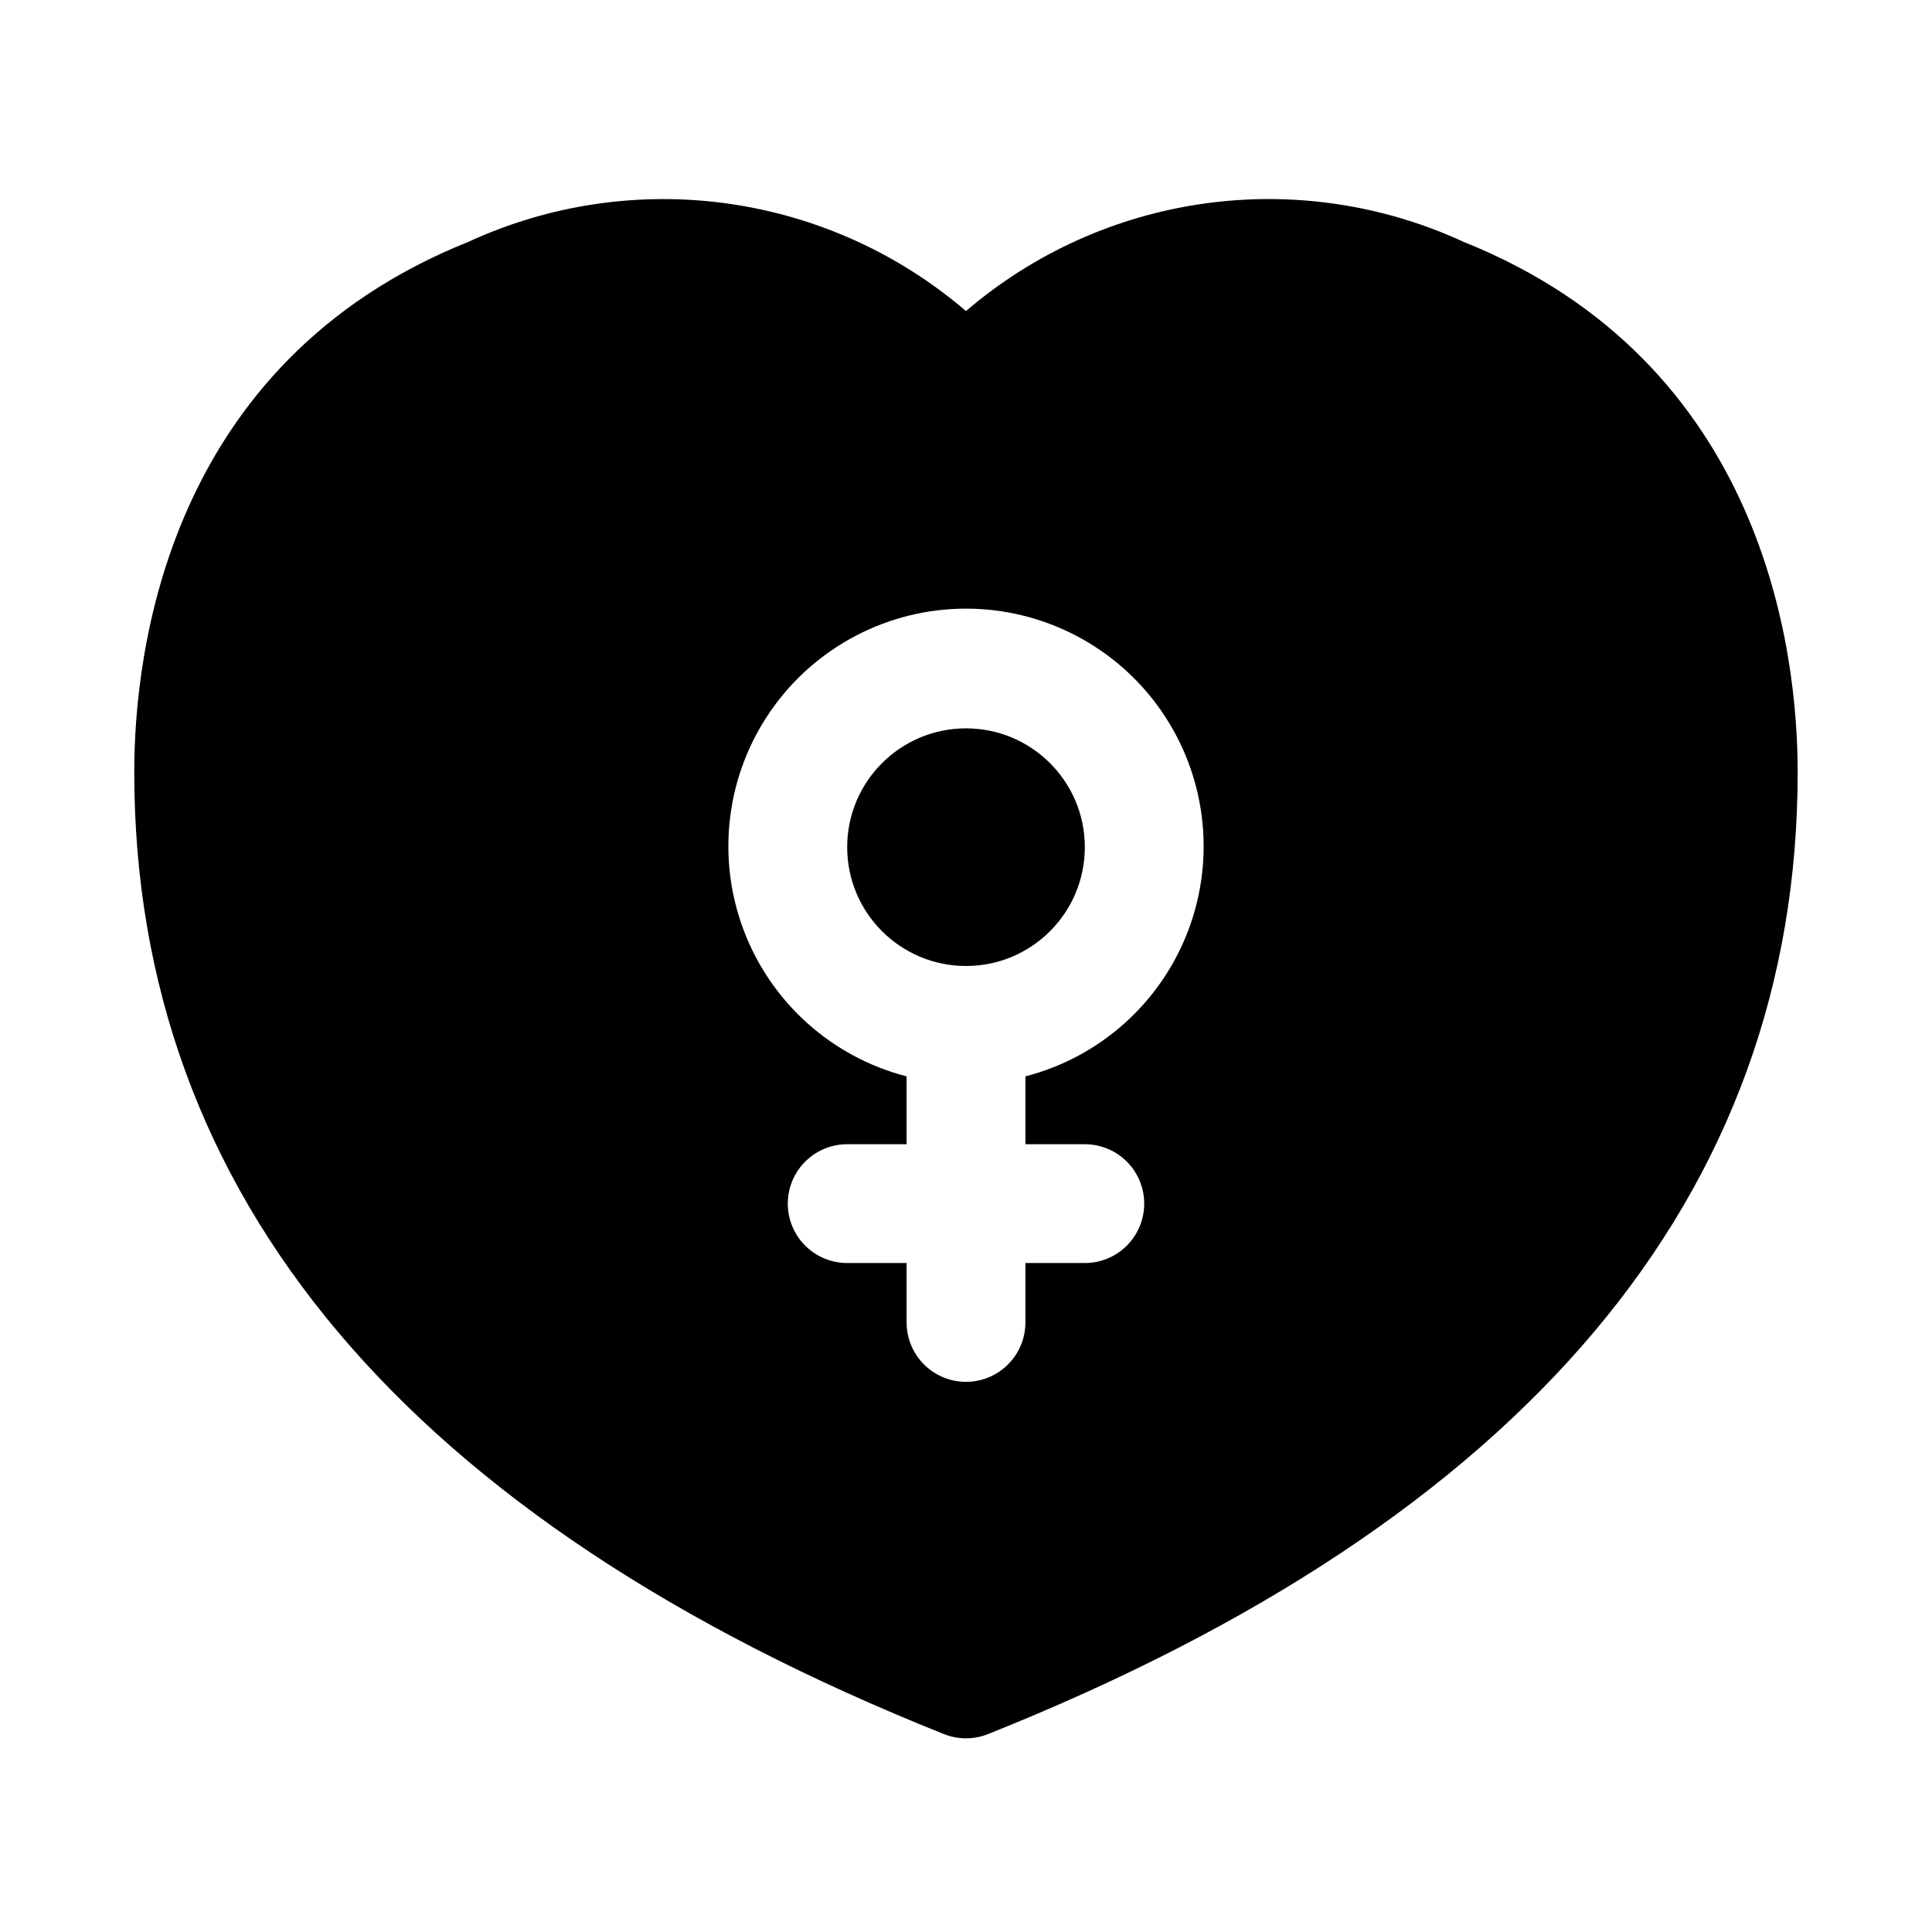 <?xml version="1.0" encoding="UTF-8"?>
<!-- Uploaded to: SVG Repo, www.svgrepo.com, Generator: SVG Repo Mixer Tools -->
<svg fill="#000000" width="800px" height="800px" version="1.1" viewBox="144 144 512 512" xmlns="http://www.w3.org/2000/svg">
 <g>
  <path d="m531.79 208.06c-21.426-9.867-45.23-13.383-68.59-10.125s-45.297 13.148-63.203 28.5c-17.91-15.348-39.848-25.238-63.207-28.496-23.359-3.254-47.164 0.258-68.586 10.121-79.98 31.992-88.625 108.96-88.625 140.56 0 112.3 72.203 198.06 214.57 254.93v0.004c3.75 1.496 7.934 1.496 11.684 0 142.38-56.867 214.57-142.62 214.57-254.93 0-31.598-8.641-108.57-88.621-140.56zm-100.3 239.17c5.625 0 10.82 3 13.633 7.871 2.812 4.871 2.812 10.875 0 15.746s-8.008 7.871-13.633 7.871h-15.746v15.742c0 5.625-3 10.824-7.871 13.637s-10.875 2.812-15.746 0-7.871-8.012-7.871-13.637v-15.742h-15.742c-5.625 0-10.824-3-13.637-7.871s-2.812-10.875 0-15.746c2.812-4.871 8.012-7.871 13.637-7.871h15.742v-17.98c-19.961-5.152-36.133-19.75-43.301-39.078s-4.426-40.941 7.348-57.863c11.773-16.922 31.082-27.012 51.699-27.012 20.613 0 39.922 10.09 51.695 27.012 11.773 16.922 14.52 38.535 7.348 57.863-7.168 19.328-23.34 33.926-43.301 39.078v17.98z"/>
  <path d="m431.49 368.51c0 17.391-14.098 31.488-31.488 31.488s-31.488-14.098-31.488-31.488 14.098-31.488 31.488-31.488 31.488 14.098 31.488 31.488"/>
 </g>
</svg>